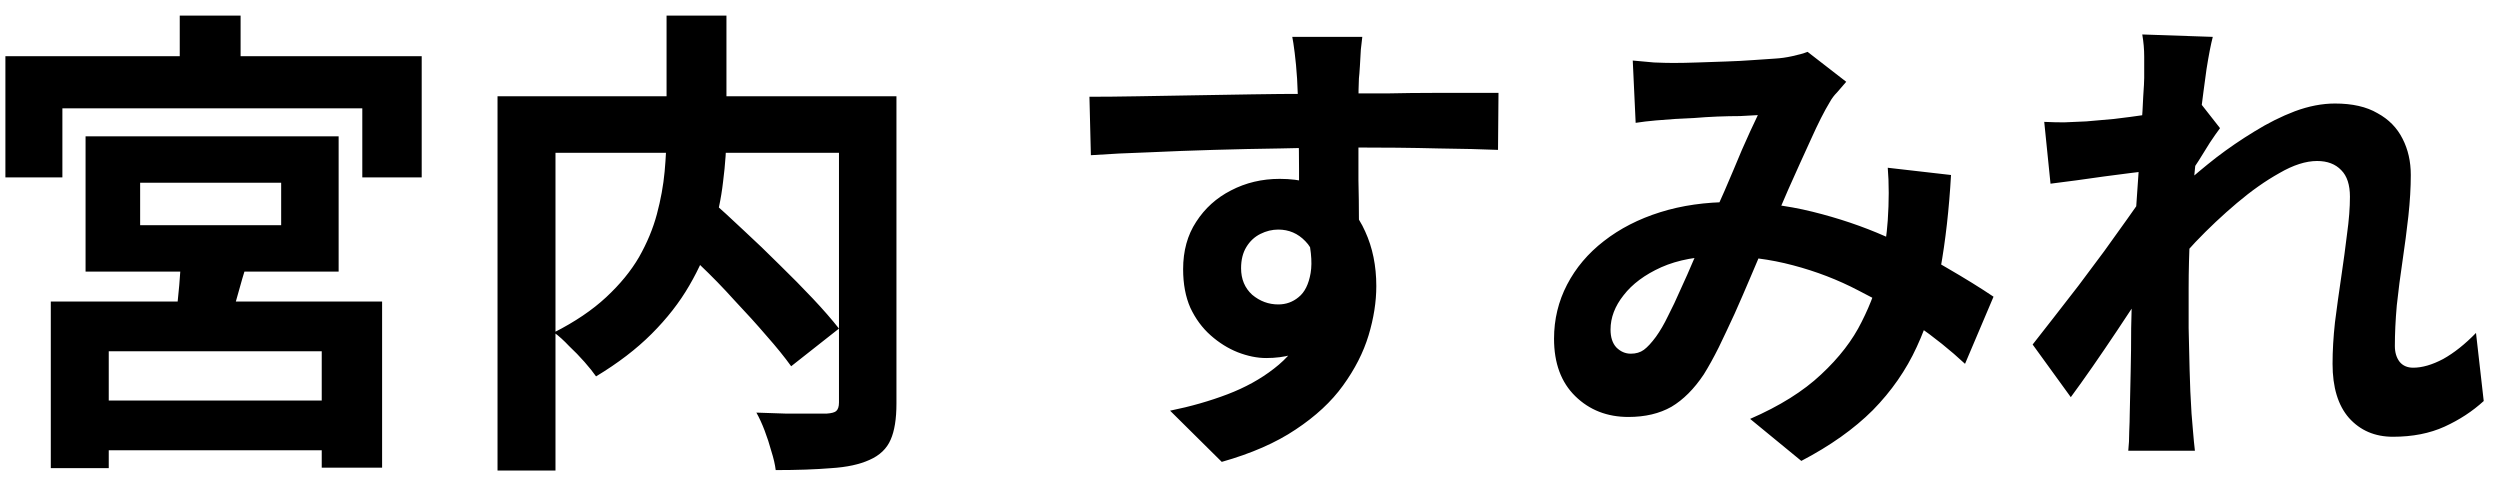 <svg width="88" height="17" viewBox="0 0 88 17" fill="none" xmlns="http://www.w3.org/2000/svg">
<path d="M4.933 6.432V7.928H9.897V6.432H4.933ZM3.012 4.8H11.92V9.56H3.012V4.8ZM6.395 8.642L8.758 9.05C8.599 9.56 8.452 10.064 8.316 10.563C8.18 11.062 8.055 11.492 7.942 11.855L6.157 11.43C6.214 11.022 6.265 10.557 6.31 10.036C6.355 9.515 6.384 9.05 6.395 8.642ZM1.788 10.614H13.45V16.462H11.325V12.365H3.828V16.479H1.788V10.614ZM2.706 14.099H12.396V15.85H2.706V14.099ZM6.327 0.55H8.469V2.998H6.327V0.55ZM0.19 1.978H14.844V6.245H12.753V3.814H2.196V6.245H0.19V1.978ZM23.429 8.115L24.976 7.01C25.35 7.339 25.747 7.701 26.166 8.098C26.597 8.495 27.022 8.903 27.441 9.322C27.86 9.73 28.251 10.127 28.614 10.512C28.977 10.897 29.283 11.249 29.532 11.566L27.849 12.892C27.622 12.575 27.333 12.218 26.982 11.821C26.642 11.424 26.268 11.011 25.86 10.58C25.463 10.138 25.05 9.713 24.619 9.305C24.2 8.886 23.803 8.489 23.429 8.115ZM23.463 0.55H25.571V4.63C25.571 5.197 25.531 5.786 25.452 6.398C25.384 6.999 25.254 7.611 25.061 8.234C24.88 8.846 24.613 9.452 24.262 10.053C23.922 10.642 23.48 11.209 22.936 11.753C22.403 12.286 21.752 12.784 20.981 13.249C20.879 13.102 20.743 12.932 20.573 12.739C20.403 12.546 20.222 12.359 20.029 12.178C19.848 11.985 19.672 11.827 19.502 11.702C20.239 11.328 20.851 10.914 21.338 10.461C21.825 10.008 22.211 9.537 22.494 9.05C22.777 8.551 22.987 8.047 23.123 7.537C23.259 7.027 23.35 6.528 23.395 6.041C23.44 5.542 23.463 5.072 23.463 4.63V0.55ZM17.513 3.389H30.416V5.378H19.553V16.564H17.513V3.389ZM29.532 3.389H31.555V14.201C31.555 14.745 31.487 15.17 31.351 15.476C31.215 15.793 30.966 16.031 30.603 16.19C30.252 16.349 29.804 16.445 29.26 16.479C28.716 16.524 28.064 16.547 27.305 16.547C27.282 16.354 27.231 16.133 27.152 15.884C27.084 15.635 27.005 15.391 26.914 15.153C26.823 14.915 26.727 14.705 26.625 14.524C26.965 14.535 27.305 14.547 27.645 14.558C27.985 14.558 28.285 14.558 28.546 14.558C28.818 14.558 29.005 14.558 29.107 14.558C29.266 14.547 29.373 14.518 29.43 14.473C29.498 14.416 29.532 14.314 29.532 14.167V3.389ZM47.953 1.298C47.941 1.389 47.924 1.536 47.902 1.74C47.89 1.933 47.879 2.131 47.868 2.335C47.856 2.528 47.845 2.669 47.834 2.76C47.822 2.987 47.817 3.293 47.817 3.678C47.817 4.052 47.817 4.471 47.817 4.936C47.817 5.401 47.817 5.871 47.817 6.347C47.828 6.812 47.834 7.254 47.834 7.673C47.845 8.081 47.851 8.421 47.851 8.693L45.726 7.979C45.726 7.764 45.726 7.48 45.726 7.129C45.726 6.766 45.726 6.375 45.726 5.956C45.726 5.525 45.72 5.1 45.709 4.681C45.709 4.262 45.703 3.882 45.692 3.542C45.68 3.202 45.669 2.947 45.658 2.777C45.635 2.426 45.607 2.12 45.573 1.859C45.539 1.587 45.51 1.4 45.488 1.298H47.953ZM38.348 3.406C38.846 3.406 39.413 3.4 40.048 3.389C40.682 3.378 41.345 3.366 42.037 3.355C42.728 3.344 43.408 3.332 44.077 3.321C44.745 3.31 45.374 3.304 45.964 3.304C46.553 3.293 47.063 3.287 47.494 3.287C47.924 3.287 48.395 3.287 48.905 3.287C49.415 3.276 49.919 3.27 50.418 3.27C50.916 3.27 51.37 3.27 51.778 3.27C52.197 3.27 52.52 3.27 52.747 3.27L52.73 5.276C52.197 5.253 51.494 5.236 50.622 5.225C49.749 5.202 48.684 5.191 47.426 5.191C46.655 5.191 45.873 5.202 45.08 5.225C44.286 5.236 43.499 5.253 42.717 5.276C41.935 5.299 41.181 5.327 40.456 5.361C39.73 5.384 39.045 5.418 38.399 5.463L38.348 3.406ZM47.545 8.438C47.545 9.367 47.431 10.138 47.205 10.75C46.989 11.362 46.661 11.827 46.219 12.144C45.777 12.45 45.227 12.603 44.57 12.603C44.252 12.603 43.918 12.535 43.567 12.399C43.227 12.263 42.909 12.065 42.615 11.804C42.32 11.543 42.082 11.22 41.901 10.835C41.731 10.45 41.646 9.996 41.646 9.475C41.646 8.829 41.799 8.274 42.105 7.809C42.411 7.333 42.819 6.965 43.329 6.704C43.85 6.432 44.422 6.296 45.046 6.296C45.794 6.296 46.417 6.466 46.916 6.806C47.426 7.135 47.805 7.582 48.055 8.149C48.315 8.716 48.446 9.356 48.446 10.07C48.446 10.625 48.355 11.203 48.174 11.804C47.992 12.405 47.692 12.994 47.273 13.572C46.865 14.139 46.309 14.654 45.607 15.119C44.915 15.584 44.048 15.963 43.006 16.258L41.187 14.456C41.912 14.309 42.586 14.116 43.21 13.878C43.833 13.64 44.377 13.34 44.842 12.977C45.318 12.614 45.686 12.167 45.947 11.634C46.219 11.101 46.355 10.461 46.355 9.713C46.355 9.169 46.219 8.761 45.947 8.489C45.686 8.217 45.369 8.081 44.995 8.081C44.779 8.081 44.57 8.132 44.366 8.234C44.162 8.336 43.997 8.489 43.873 8.693C43.748 8.897 43.686 9.146 43.686 9.441C43.686 9.826 43.816 10.138 44.077 10.376C44.349 10.603 44.655 10.716 44.995 10.716C45.267 10.716 45.505 10.631 45.709 10.461C45.924 10.291 46.066 10.008 46.134 9.611C46.202 9.214 46.145 8.682 45.964 8.013L47.545 8.438ZM57.473 2.131C57.711 2.154 57.96 2.176 58.221 2.199C58.493 2.21 58.719 2.216 58.901 2.216C59.15 2.216 59.433 2.21 59.751 2.199C60.079 2.188 60.414 2.176 60.754 2.165C61.094 2.154 61.417 2.137 61.723 2.114C62.029 2.091 62.278 2.074 62.471 2.063C62.675 2.052 62.879 2.023 63.083 1.978C63.298 1.933 63.479 1.882 63.627 1.825L64.987 2.879C64.873 3.015 64.766 3.14 64.664 3.253C64.562 3.355 64.477 3.468 64.409 3.593C64.216 3.91 63.995 4.347 63.746 4.902C63.496 5.446 63.23 6.035 62.947 6.67C62.675 7.305 62.408 7.922 62.148 8.523C61.978 8.908 61.802 9.316 61.621 9.747C61.439 10.178 61.252 10.608 61.06 11.039C60.867 11.458 60.68 11.855 60.499 12.229C60.317 12.592 60.142 12.909 59.972 13.181C59.632 13.691 59.252 14.071 58.833 14.32C58.413 14.558 57.909 14.677 57.32 14.677C56.572 14.677 55.948 14.433 55.45 13.946C54.951 13.459 54.702 12.784 54.702 11.923C54.702 11.243 54.855 10.608 55.161 10.019C55.467 9.43 55.897 8.92 56.453 8.489C57.019 8.047 57.682 7.707 58.442 7.469C59.201 7.231 60.034 7.112 60.941 7.112C61.927 7.112 62.879 7.225 63.797 7.452C64.715 7.679 65.57 7.968 66.364 8.319C67.168 8.67 67.888 9.039 68.523 9.424C69.169 9.798 69.718 10.138 70.172 10.444L69.169 12.807C68.659 12.331 68.086 11.872 67.452 11.43C66.817 10.988 66.137 10.586 65.412 10.223C64.698 9.849 63.933 9.554 63.117 9.339C62.312 9.124 61.473 9.016 60.601 9.016C59.773 9.016 59.065 9.146 58.476 9.407C57.898 9.668 57.456 9.996 57.15 10.393C56.844 10.778 56.691 11.181 56.691 11.6C56.691 11.872 56.759 12.082 56.895 12.229C57.042 12.376 57.212 12.45 57.405 12.45C57.586 12.45 57.739 12.405 57.864 12.314C57.988 12.223 58.13 12.07 58.289 11.855C58.436 11.651 58.578 11.407 58.714 11.124C58.861 10.841 59.008 10.529 59.156 10.189C59.314 9.849 59.467 9.503 59.615 9.152C59.773 8.801 59.926 8.461 60.074 8.132C60.278 7.679 60.487 7.208 60.703 6.721C60.918 6.222 61.122 5.741 61.315 5.276C61.519 4.811 61.706 4.403 61.876 4.052C61.706 4.063 61.496 4.075 61.247 4.086C60.997 4.086 60.731 4.092 60.448 4.103C60.176 4.114 59.904 4.131 59.632 4.154C59.371 4.165 59.144 4.177 58.952 4.188C58.782 4.199 58.561 4.216 58.289 4.239C58.028 4.262 57.79 4.29 57.575 4.324L57.473 2.131ZM68.676 6.16C68.608 7.361 68.483 8.466 68.302 9.475C68.132 10.472 67.854 11.385 67.469 12.212C67.095 13.028 66.579 13.77 65.922 14.439C65.264 15.096 64.426 15.691 63.406 16.224L61.604 14.745C62.646 14.292 63.479 13.77 64.103 13.181C64.737 12.592 65.213 11.974 65.531 11.328C65.859 10.682 66.086 10.053 66.211 9.441C66.335 8.818 66.415 8.257 66.449 7.758C66.471 7.429 66.483 7.106 66.483 6.789C66.483 6.46 66.471 6.166 66.449 5.905L68.676 6.16ZM87.427 14.116C87.03 14.479 86.571 14.779 86.05 15.017C85.528 15.255 84.922 15.374 84.231 15.374C83.596 15.374 83.08 15.153 82.684 14.711C82.298 14.269 82.106 13.634 82.106 12.807C82.106 12.354 82.134 11.866 82.191 11.345C82.259 10.812 82.332 10.28 82.412 9.747C82.491 9.214 82.559 8.71 82.616 8.234C82.684 7.747 82.718 7.31 82.718 6.925C82.718 6.506 82.616 6.194 82.412 5.99C82.208 5.775 81.924 5.667 81.562 5.667C81.165 5.667 80.723 5.809 80.236 6.092C79.748 6.364 79.25 6.715 78.74 7.146C78.23 7.577 77.742 8.036 77.278 8.523C76.824 9.01 76.428 9.475 76.088 9.917L76.071 7.299C76.275 7.072 76.541 6.806 76.87 6.5C77.21 6.194 77.589 5.877 78.009 5.548C78.439 5.219 78.887 4.913 79.352 4.63C79.828 4.335 80.304 4.097 80.78 3.916C81.267 3.735 81.737 3.644 82.191 3.644C82.803 3.644 83.301 3.757 83.687 3.984C84.083 4.199 84.378 4.5 84.571 4.885C84.763 5.259 84.86 5.684 84.86 6.16C84.86 6.602 84.831 7.084 84.775 7.605C84.718 8.115 84.65 8.636 84.571 9.169C84.491 9.702 84.423 10.229 84.367 10.75C84.321 11.271 84.299 11.747 84.299 12.178C84.299 12.405 84.355 12.592 84.469 12.739C84.582 12.875 84.741 12.943 84.945 12.943C85.262 12.943 85.613 12.841 85.999 12.637C86.384 12.422 86.769 12.116 87.155 11.719L87.427 14.116ZM75.68 6.007C75.498 6.03 75.266 6.058 74.983 6.092C74.699 6.126 74.393 6.166 74.065 6.211C73.747 6.256 73.424 6.302 73.096 6.347C72.767 6.392 72.461 6.432 72.178 6.466L71.957 4.29C72.206 4.301 72.438 4.307 72.654 4.307C72.88 4.296 73.141 4.284 73.436 4.273C73.708 4.25 74.031 4.222 74.405 4.188C74.79 4.143 75.175 4.092 75.561 4.035C75.957 3.978 76.326 3.916 76.666 3.848C77.006 3.78 77.272 3.712 77.465 3.644L78.145 4.511C78.043 4.647 77.924 4.817 77.788 5.021C77.663 5.225 77.533 5.435 77.397 5.65C77.261 5.854 77.142 6.035 77.04 6.194L76.037 9.39C75.855 9.651 75.629 9.979 75.357 10.376C75.096 10.773 74.818 11.192 74.524 11.634C74.229 12.076 73.94 12.501 73.657 12.909C73.373 13.317 73.118 13.674 72.892 13.98L71.549 12.127C71.764 11.855 72.008 11.543 72.28 11.192C72.563 10.829 72.858 10.45 73.164 10.053C73.47 9.645 73.77 9.243 74.065 8.846C74.359 8.438 74.631 8.058 74.881 7.707C75.141 7.344 75.357 7.033 75.527 6.772L75.561 6.33L75.68 6.007ZM75.476 2.743C75.476 2.494 75.476 2.244 75.476 1.995C75.476 1.734 75.453 1.474 75.408 1.213L77.89 1.298C77.822 1.559 77.748 1.938 77.669 2.437C77.601 2.924 77.527 3.485 77.448 4.12C77.38 4.755 77.312 5.423 77.244 6.126C77.187 6.817 77.136 7.509 77.091 8.2C77.057 8.891 77.04 9.537 77.04 10.138C77.04 10.603 77.04 11.073 77.04 11.549C77.051 12.025 77.062 12.512 77.074 13.011C77.085 13.51 77.108 14.025 77.142 14.558C77.153 14.705 77.17 14.909 77.193 15.17C77.215 15.442 77.238 15.674 77.261 15.867H74.915C74.937 15.663 74.949 15.436 74.949 15.187C74.96 14.938 74.966 14.745 74.966 14.609C74.977 14.054 74.988 13.538 75 13.062C75.011 12.586 75.017 12.082 75.017 11.549C75.028 11.016 75.045 10.399 75.068 9.696C75.079 9.435 75.096 9.107 75.119 8.71C75.141 8.302 75.164 7.86 75.187 7.384C75.221 6.897 75.255 6.404 75.289 5.905C75.323 5.406 75.351 4.942 75.374 4.511C75.408 4.069 75.43 3.695 75.442 3.389C75.464 3.072 75.476 2.856 75.476 2.743Z" fill="black"/>
</svg>
